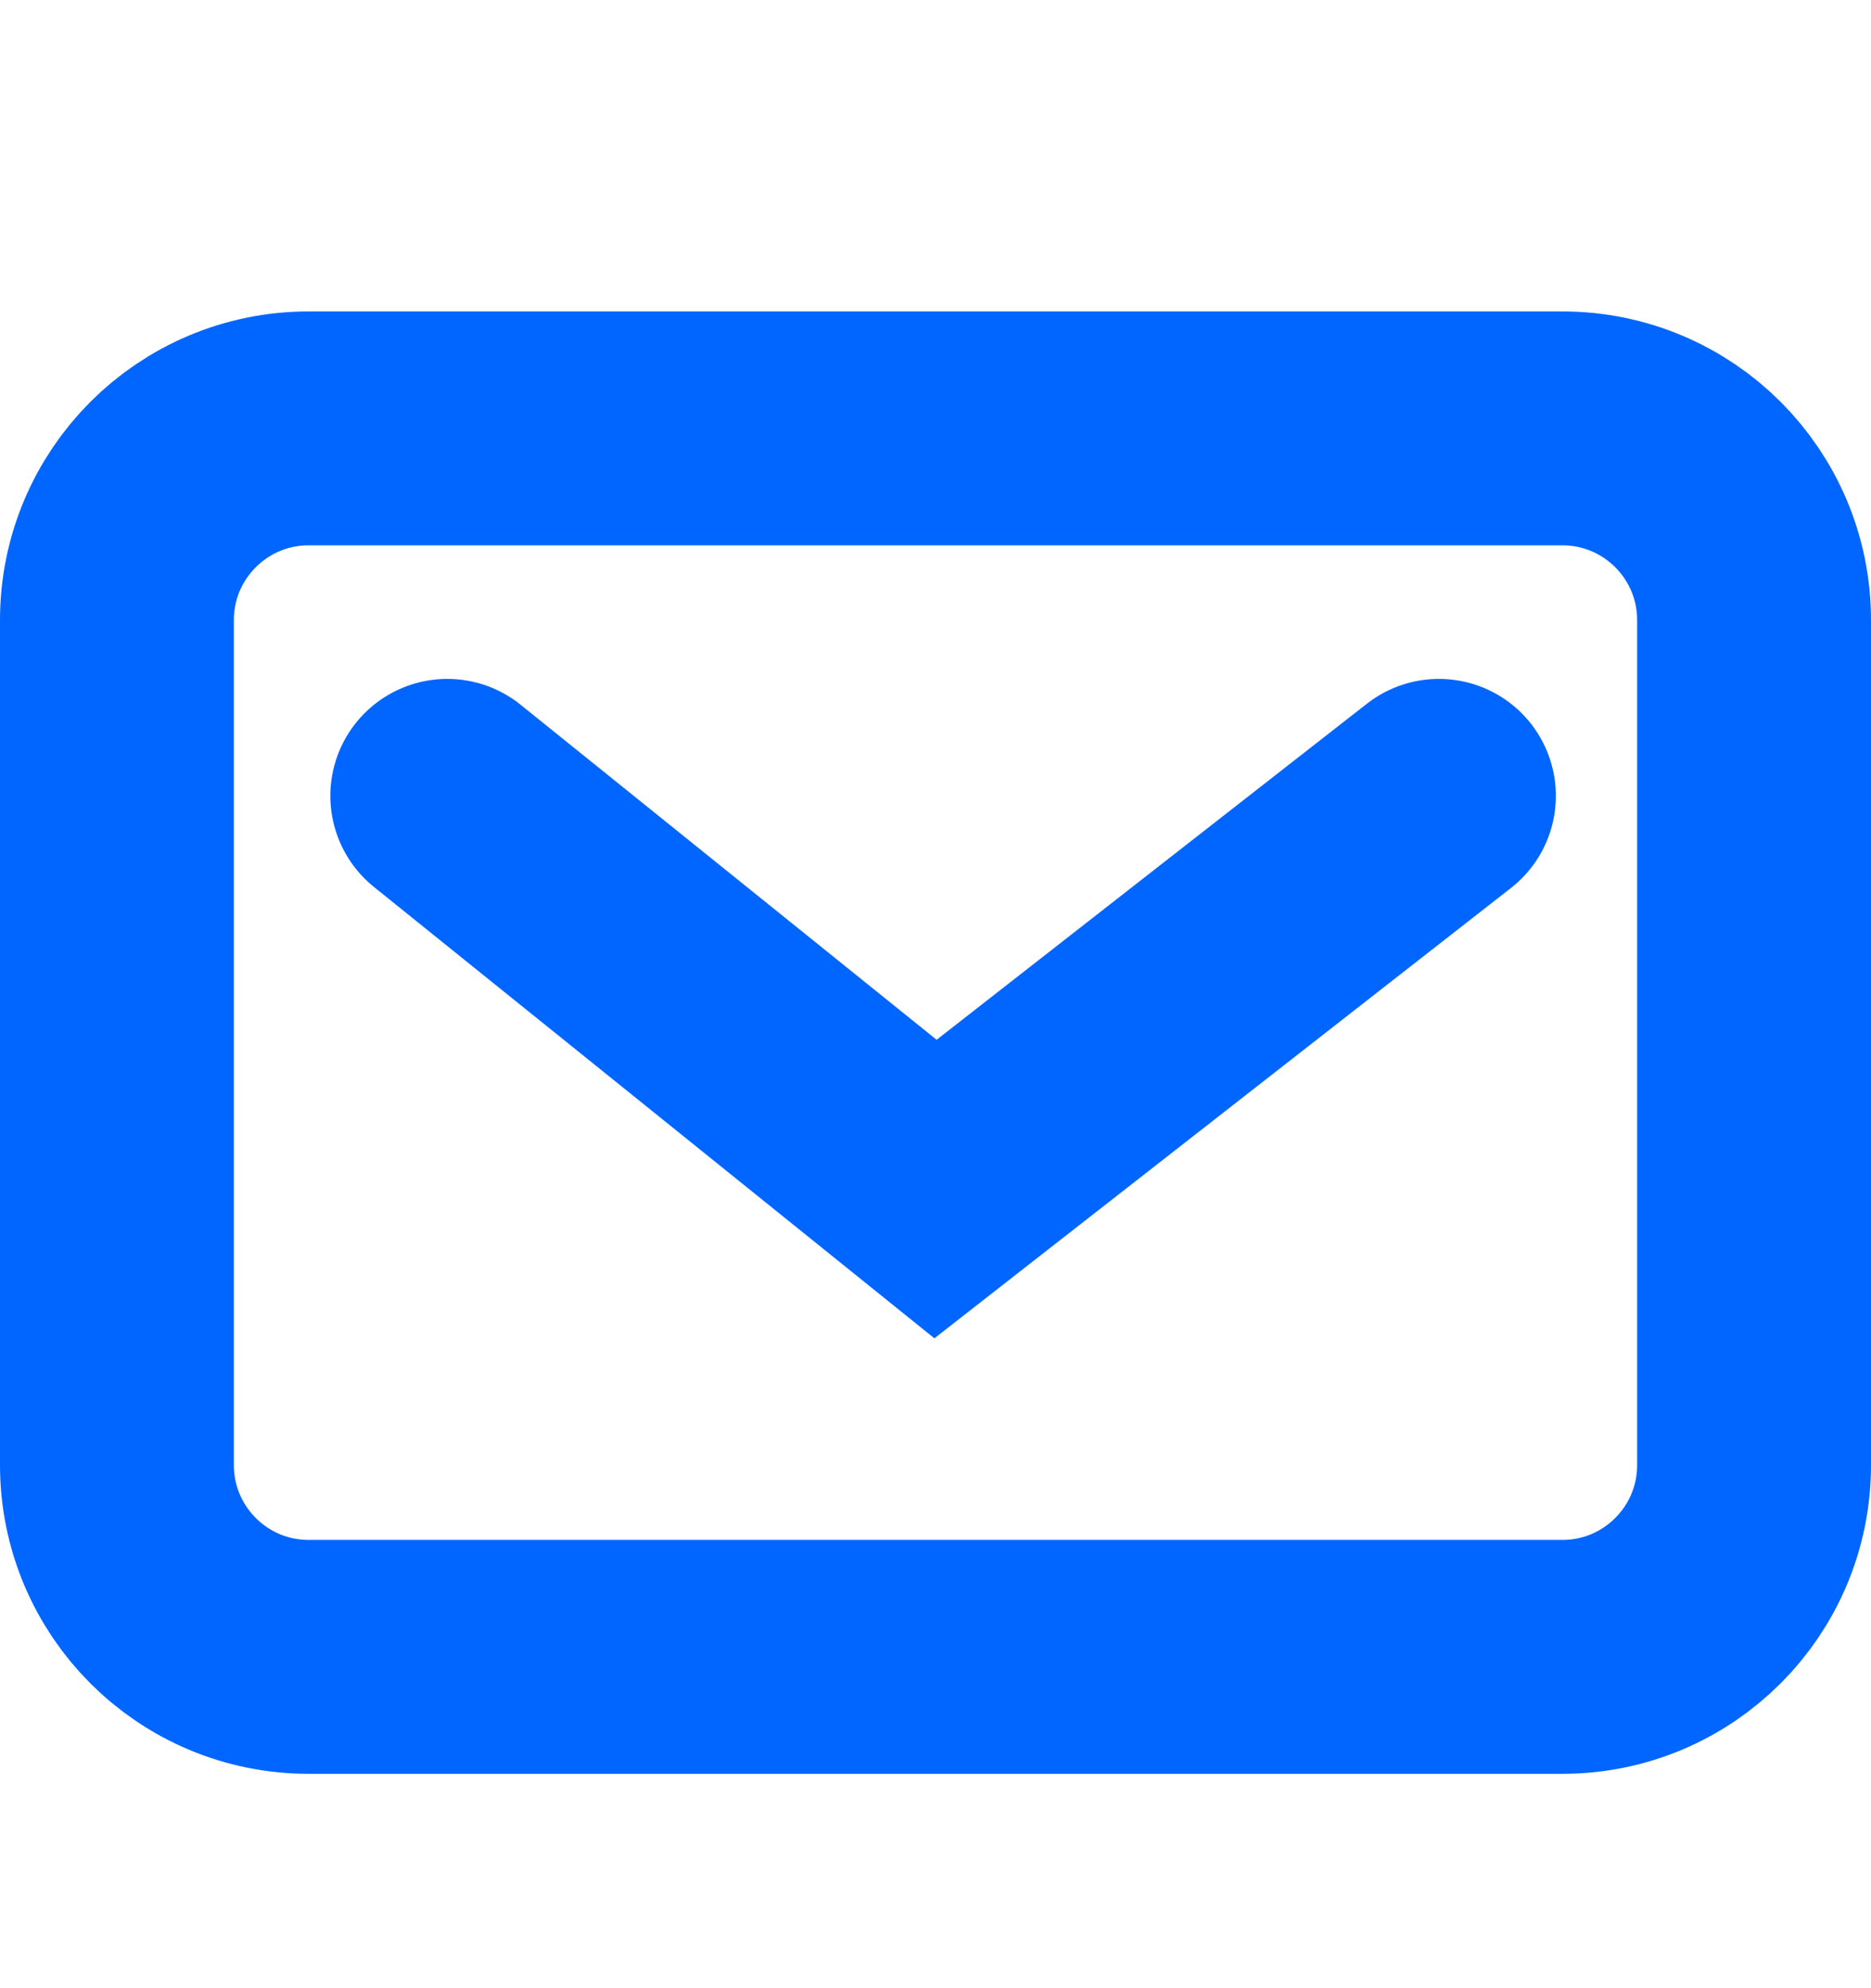<svg width="16" height="17" viewBox="0 0 16 17" fill="none" xmlns="http://www.w3.org/2000/svg">
<path d="M3.825 6.805L8 10.167L12.305 6.805M2.639 14.167H13.361C14.266 14.167 15 13.433 15 12.527V5.302C15 4.397 14.266 3.663 13.361 3.663H2.639C1.734 3.663 1 4.397 1 5.302L1 12.527C1 13.433 1.734 14.167 2.639 14.167Z" stroke="#0066FF" stroke-width="2" stroke-linecap="round"/>
</svg>